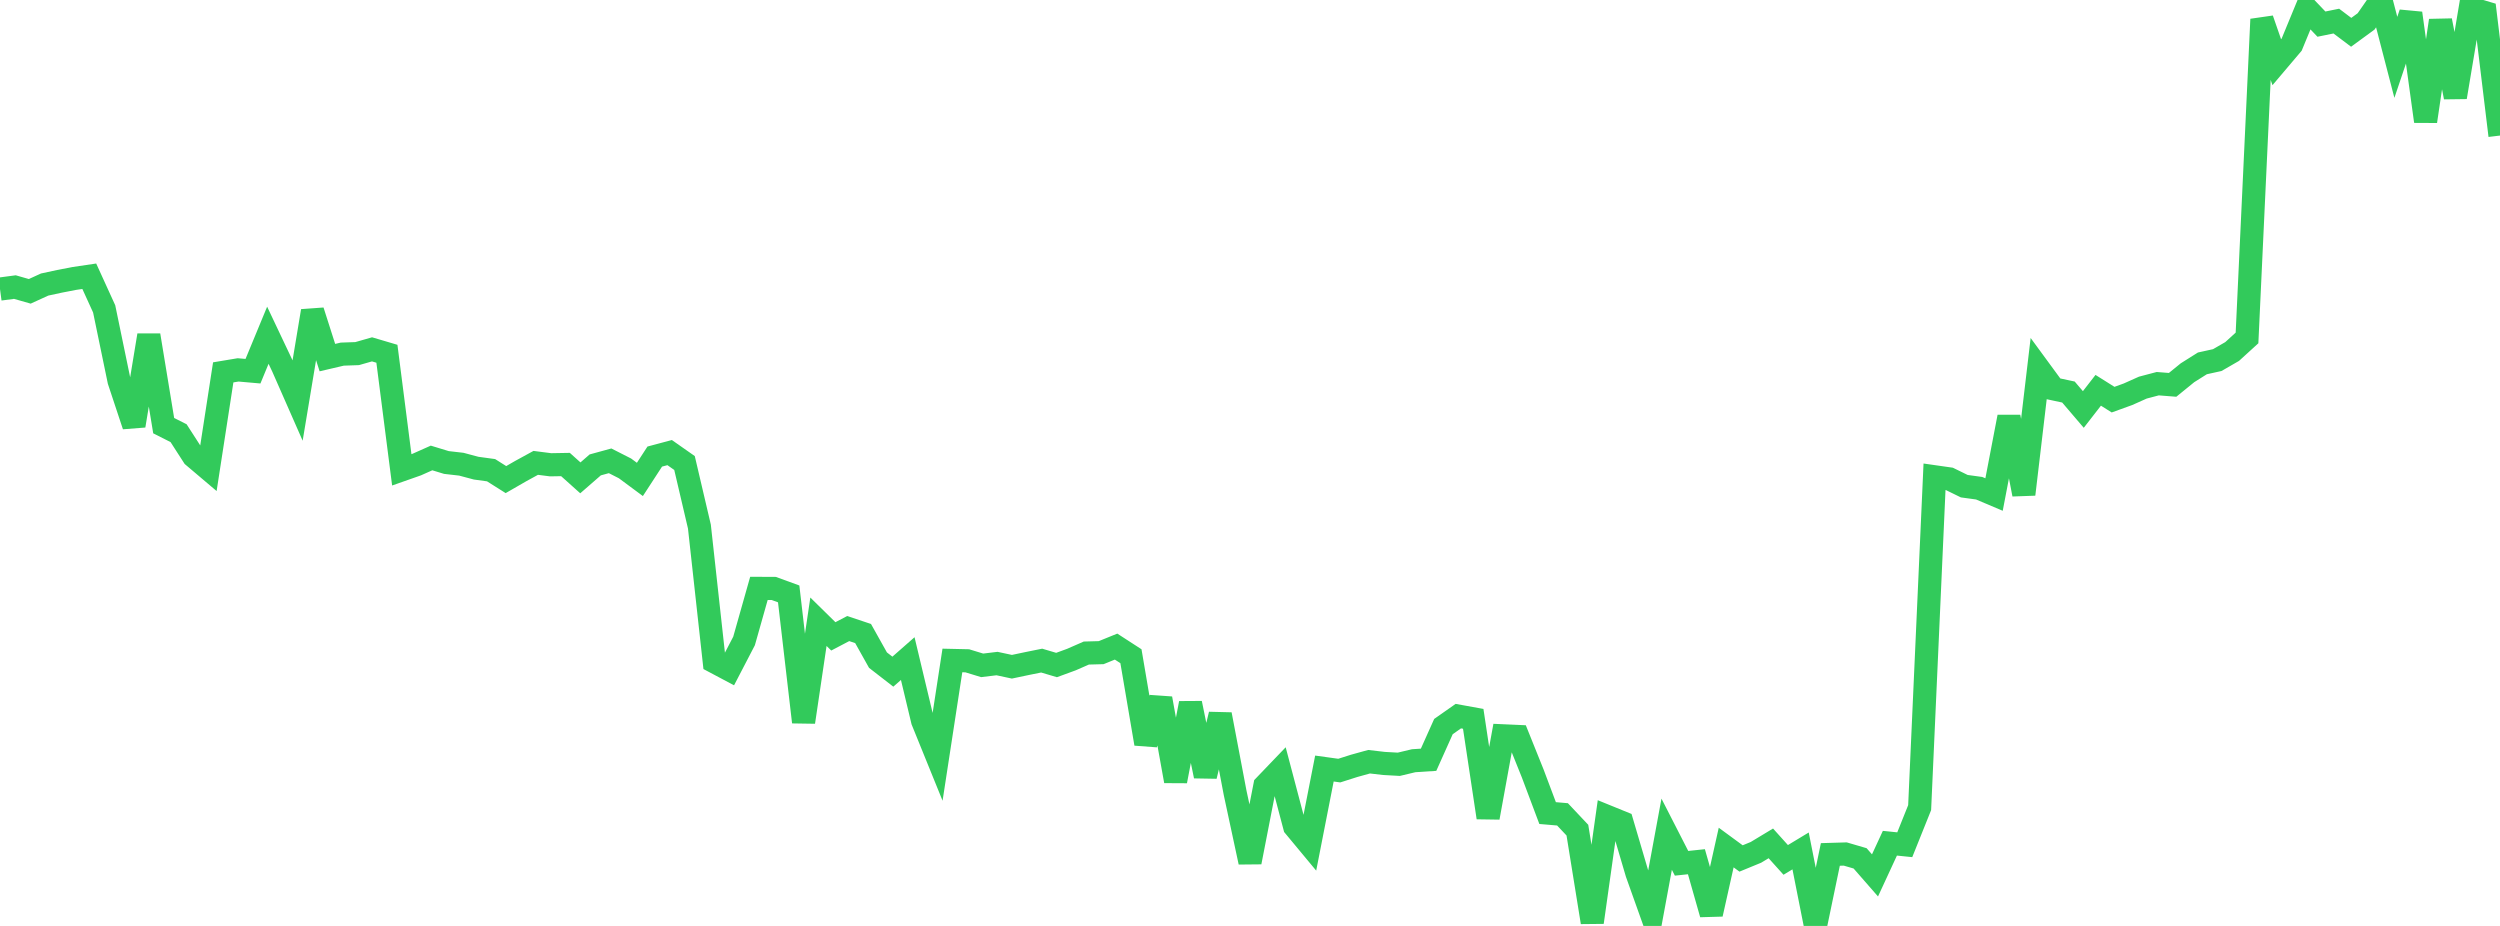 <?xml version="1.0" standalone="no"?>
<!DOCTYPE svg PUBLIC "-//W3C//DTD SVG 1.1//EN" "http://www.w3.org/Graphics/SVG/1.1/DTD/svg11.dtd">

<svg width="135" height="50" viewBox="0 0 135 50" preserveAspectRatio="none" 
  xmlns="http://www.w3.org/2000/svg"
  xmlns:xlink="http://www.w3.org/1999/xlink">


<polyline points="0.0, 15.609 0.804, 15.502 1.607, 15.732 2.411, 15.365 3.214, 15.191 4.018, 15.036 4.821, 14.917 5.625, 16.68 6.429, 20.562 7.232, 22.985 8.036, 18.104 8.839, 22.985 9.643, 23.391 10.446, 24.637 11.25, 25.318 12.054, 20.108 12.857, 19.974 13.661, 20.045 14.464, 18.103 15.268, 19.801 16.071, 21.627 16.875, 16.795 17.679, 19.311 18.482, 19.123 19.286, 19.095 20.089, 18.865 20.893, 19.103 21.696, 25.371 22.5, 25.088 23.304, 24.73 24.107, 24.975 24.911, 25.067 25.714, 25.281 26.518, 25.391 27.321, 25.898 28.125, 25.435 28.929, 24.995 29.732, 25.098 30.536, 25.084 31.339, 25.804 32.143, 25.104 32.946, 24.884 33.75, 25.293 34.554, 25.889 35.357, 24.655 36.161, 24.44 36.964, 25.003 37.768, 28.436 38.571, 35.732 39.375, 36.159 40.179, 34.612 40.982, 31.773 41.786, 31.777 42.589, 32.071 43.393, 38.992 44.196, 33.574 45.0, 34.364 45.804, 33.942 46.607, 34.211 47.411, 35.647 48.214, 36.27 49.018, 35.564 49.821, 38.923 50.625, 40.904 51.429, 35.665 52.232, 35.683 53.036, 35.929 53.839, 35.832 54.643, 36.004 55.446, 35.835 56.25, 35.672 57.054, 35.911 57.857, 35.617 58.661, 35.265 59.464, 35.243 60.268, 34.916 61.071, 35.436 61.875, 40.161 62.679, 37.719 63.482, 42.178 64.286, 37.975 65.089, 41.908 65.893, 38.581 66.696, 42.809 67.5, 46.555 68.304, 42.426 69.107, 41.589 69.911, 44.635 70.714, 45.602 71.518, 41.501 72.321, 41.612 73.125, 41.356 73.929, 41.133 74.732, 41.226 75.536, 41.271 76.339, 41.079 77.143, 41.027 77.946, 39.235 78.75, 38.671 79.554, 38.817 80.357, 44.149 81.161, 39.734 81.964, 39.77 82.768, 41.77 83.571, 43.906 84.375, 43.975 85.179, 44.828 85.982, 49.803 86.786, 44.092 87.589, 44.419 88.393, 47.147 89.196, 49.4 90.0, 45.047 90.804, 46.618 91.607, 46.533 92.411, 49.36 93.214, 45.767 94.018, 46.357 94.821, 46.027 95.625, 45.542 96.429, 46.435 97.232, 45.95 98.036, 50.0 98.839, 46.14 99.643, 46.116 100.446, 46.351 101.25, 47.272 102.054, 45.534 102.857, 45.616 103.661, 43.612 104.464, 25.746 105.268, 25.861 106.071, 26.254 106.875, 26.364 107.679, 26.705 108.482, 22.515 109.286, 26.693 110.089, 19.901 110.893, 20.998 111.696, 21.17 112.5, 22.112 113.304, 21.076 114.107, 21.581 114.911, 21.29 115.714, 20.931 116.518, 20.719 117.321, 20.782 118.125, 20.128 118.929, 19.622 119.732, 19.445 120.536, 18.981 121.339, 18.249 122.143, 1.042 122.946, 3.359 123.75, 2.41 124.554, 0.461 125.357, 1.303 126.161, 1.139 126.964, 1.745 127.768, 1.157 128.571, 0.0 129.375, 3.098 130.179, 0.714 130.982, 6.551 131.786, 1.11 132.589, 5.247 133.393, 0.443 134.196, 0.681 135.0, 7.32" fill="none" stroke="#32ca5b" stroke-width="1.25"/>

</svg>